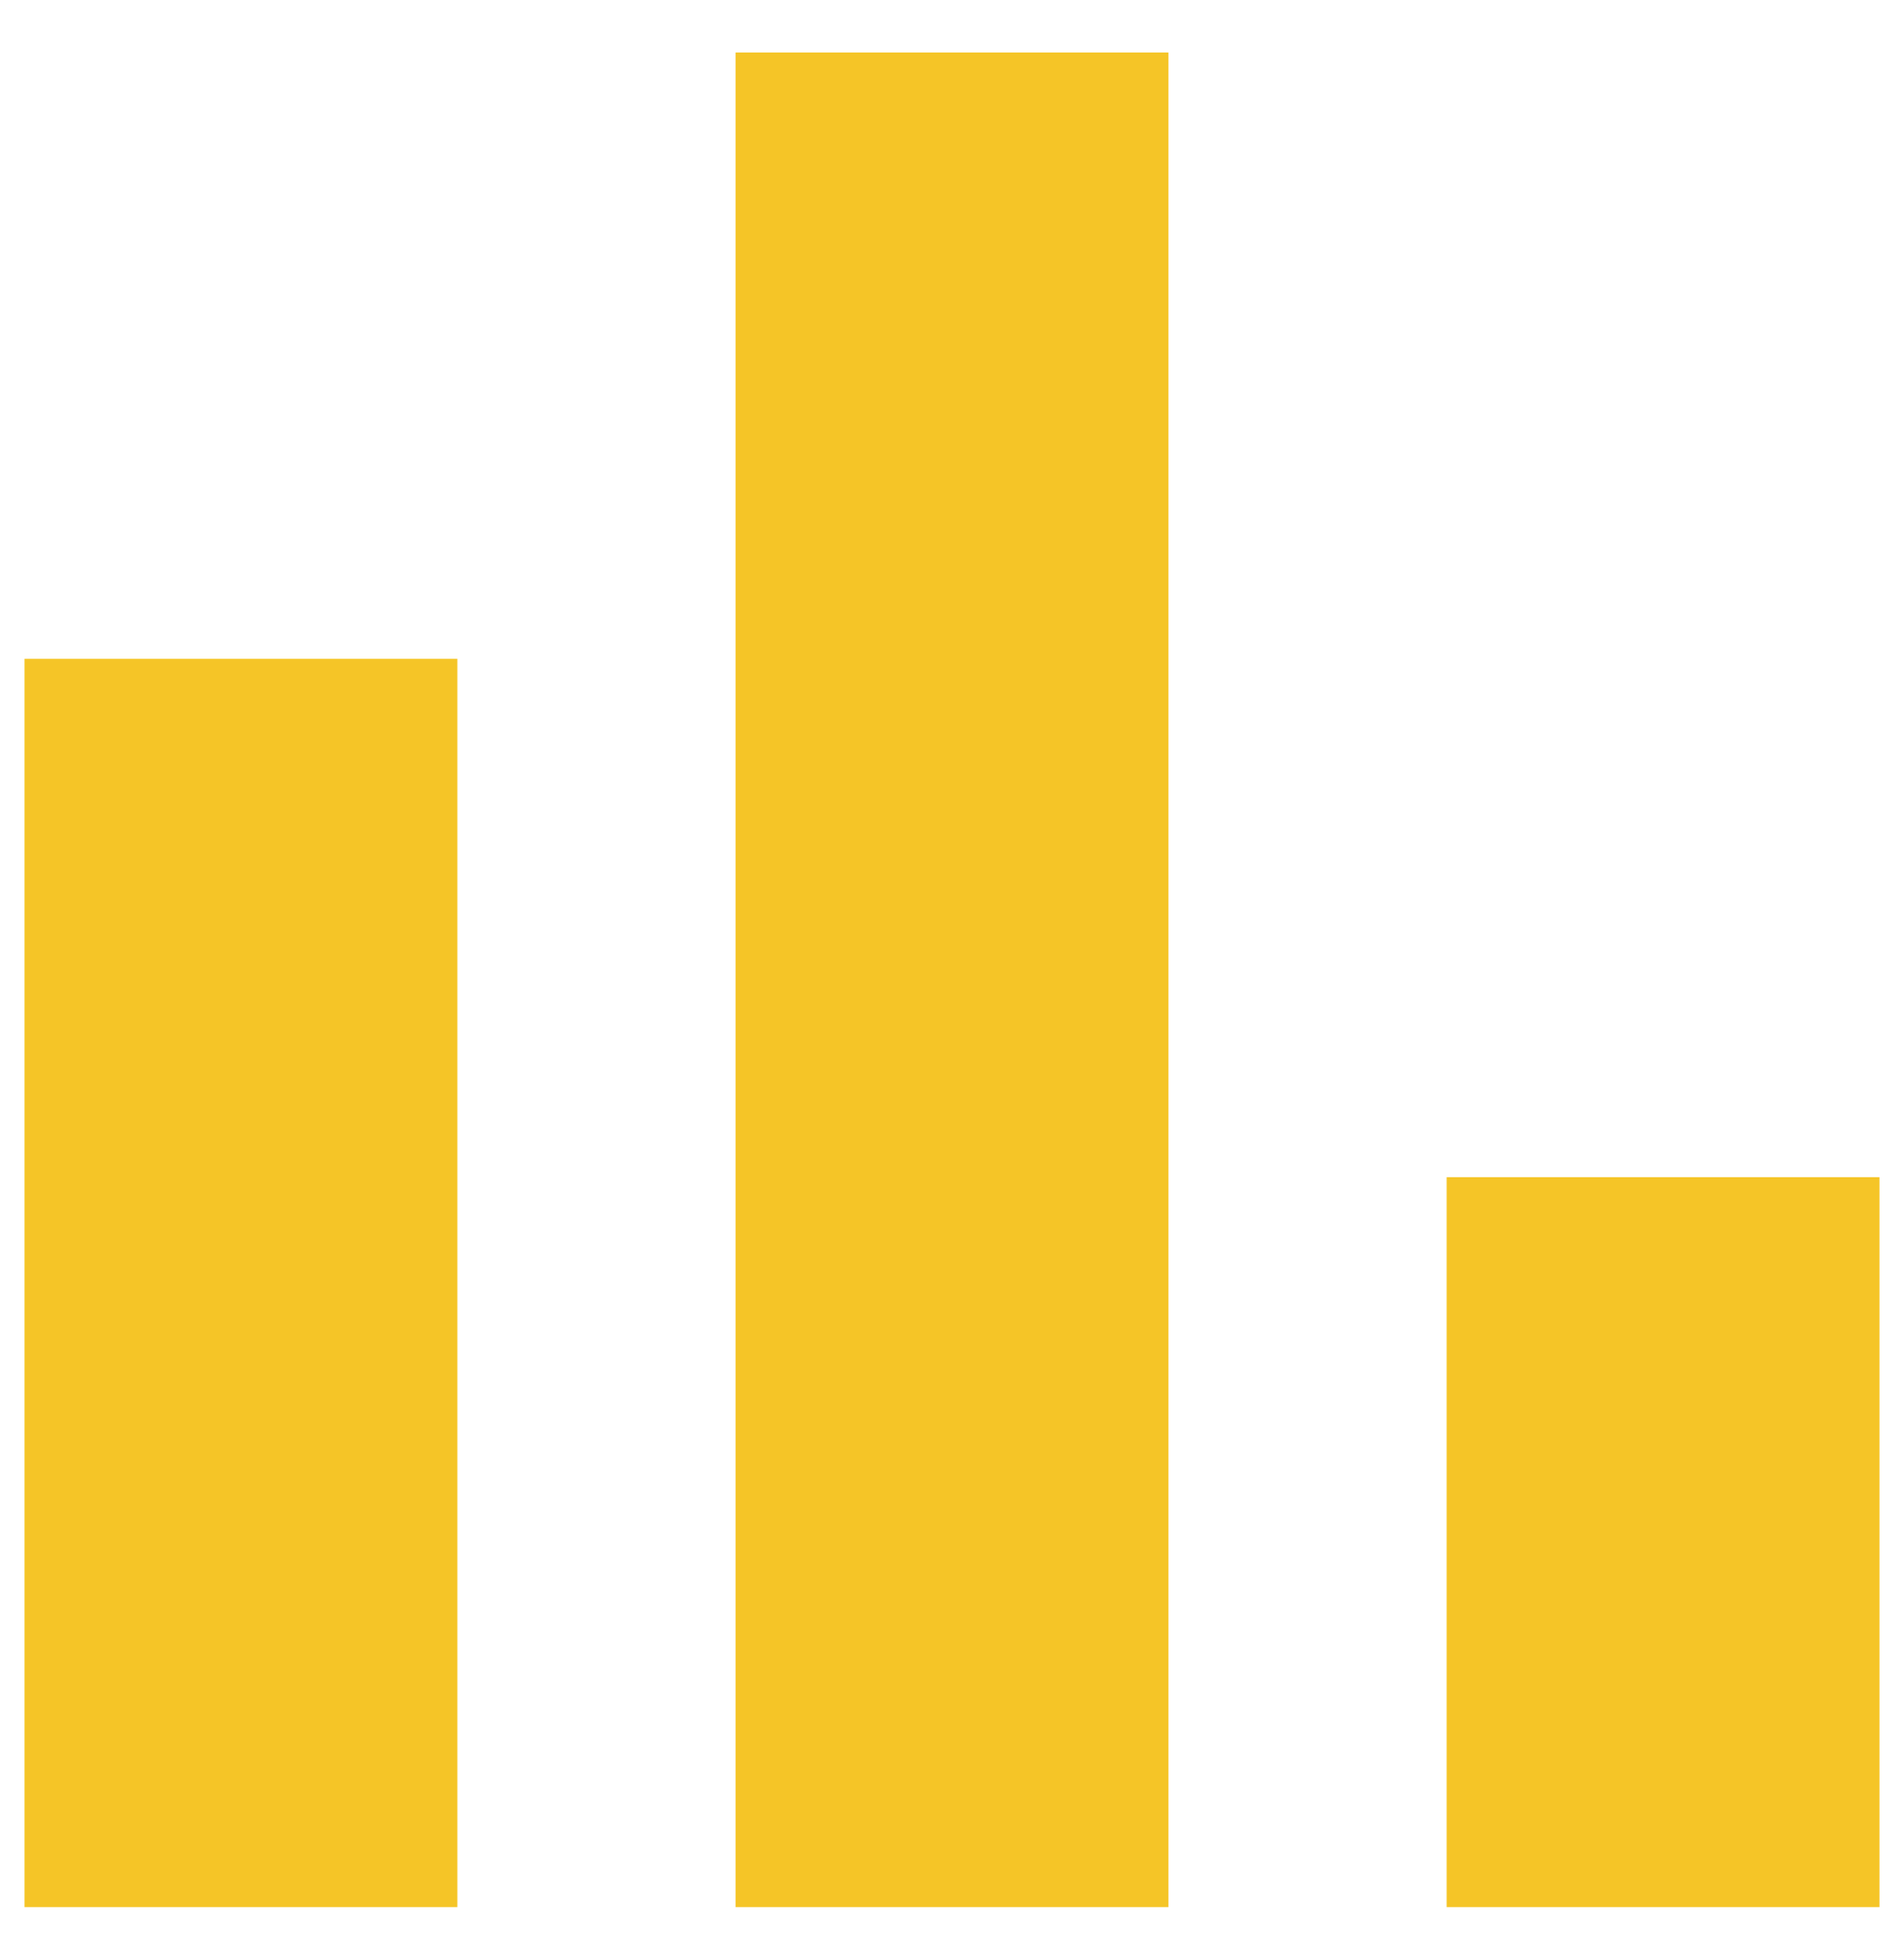 <svg xmlns="http://www.w3.org/2000/svg" width="34" height="35" viewBox="0 0 34 35" fill="none"><path d="M25.833 34.062V21.025H33.562V34.062H25.833ZM13.135 34.062V0.938H20.865V34.062H13.135ZM0.438 34.062V11.767H8.167V34.062H0.438Z" fill="#F5C527"></path></svg>